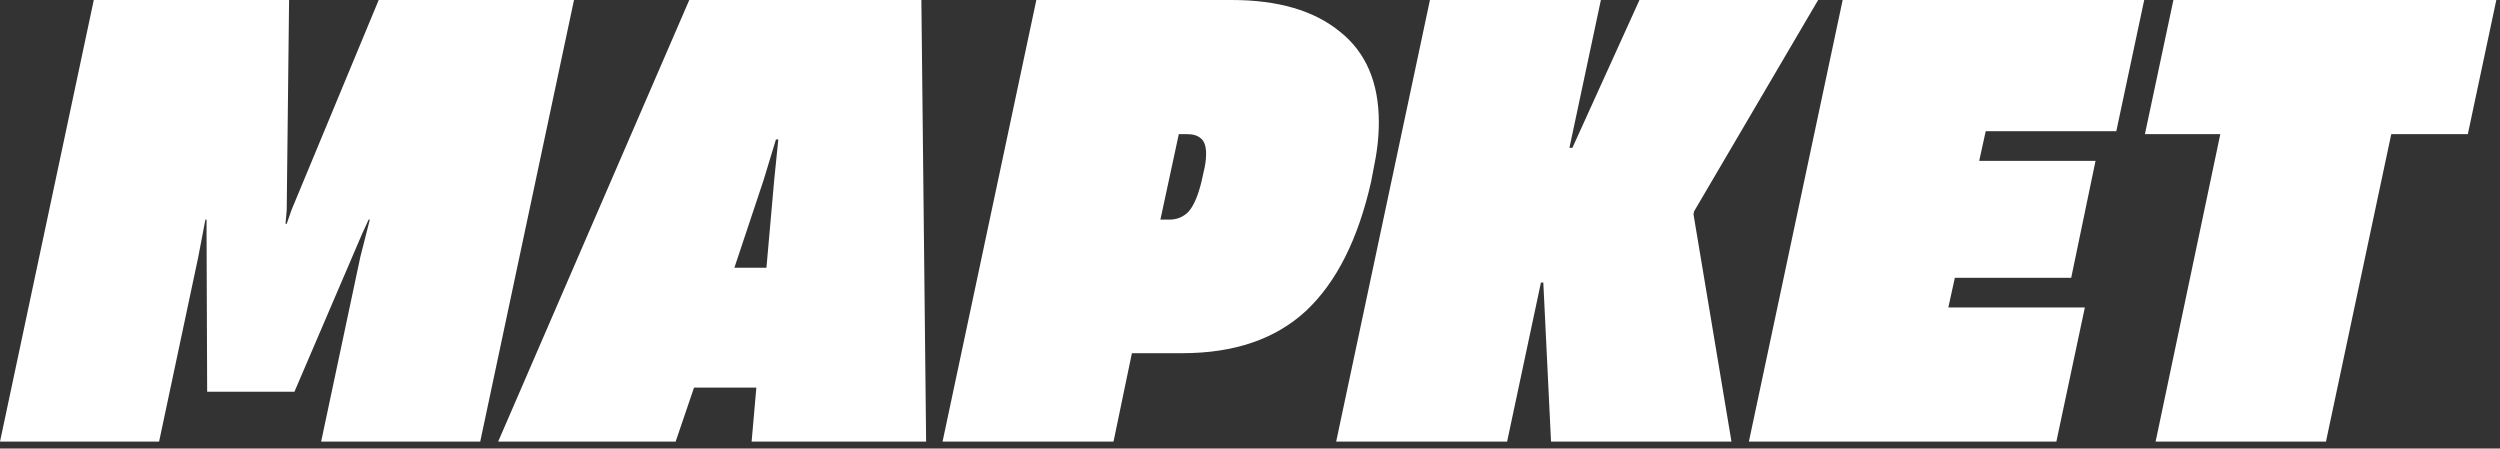 <?xml version="1.0" encoding="UTF-8"?> <svg xmlns="http://www.w3.org/2000/svg" width="340" height="61" viewBox="0 0 340 61" fill="none"><rect x="0" y="0" width="340" height="61" fill="#333333" stroke="none"/><path d="M21.635 60.062H0L12.755 0H39.315L38.992 28.578L38.83 30.434H38.992L39.637 28.578L51.504 0H78.064L65.309 60.062H43.674L49.002 34.955L50.294 29.869H50.132L49.244 31.807L40.041 53.28H28.174L28.093 31.807V29.869H27.932L26.963 34.955L21.635 60.062Z" fill="white"></path><path d="M125.307 0L125.953 60.062H102.219L102.864 52.715H94.388L91.885 60.062H67.748L93.742 0H125.307ZM103.833 24.541L99.877 36.408H104.237L105.286 24.541L105.851 18.971H105.528L103.833 24.541Z" fill="white"></path><path d="M128.187 60.062L140.942 0H167.502C173.798 0 178.696 1.426 182.194 4.279C185.746 7.077 187.522 11.194 187.522 16.63C187.522 18.621 187.28 20.747 186.796 23.008L186.473 24.703C184.697 32.56 181.737 38.426 177.593 42.301C173.449 46.123 167.851 48.033 160.801 48.033H153.939L151.437 60.062H128.187ZM159.025 29.869C160.048 29.869 160.909 29.52 161.608 28.82C162.308 28.066 162.9 26.721 163.384 24.784L163.707 23.33C163.923 22.469 164.03 21.662 164.03 20.909C164.03 19.886 163.788 19.186 163.304 18.81C162.873 18.433 162.254 18.244 161.447 18.244H160.317L157.814 29.869H159.025Z" fill="white"></path><path d="M204.966 60.062H181.717L194.472 0H217.721L213.443 20.101H213.846L222.969 0H247.268L230.396 28.739L230.315 29.143L235.481 60.062H210.94L209.891 38.426H209.568L204.966 60.062Z" fill="white"></path><path d="M279.665 60.062H237.848L250.603 0H291.613L287.818 17.841H270.058L269.17 21.877H284.993L281.683 37.781H265.86L264.972 41.817H283.54L279.665 60.062Z" fill="white"></path><path d="M316.331 60.062H293.162L301.962 18.244H291.709L295.584 0H339.5L335.625 18.244H325.211L316.331 60.062Z" fill="white"></path></svg> 